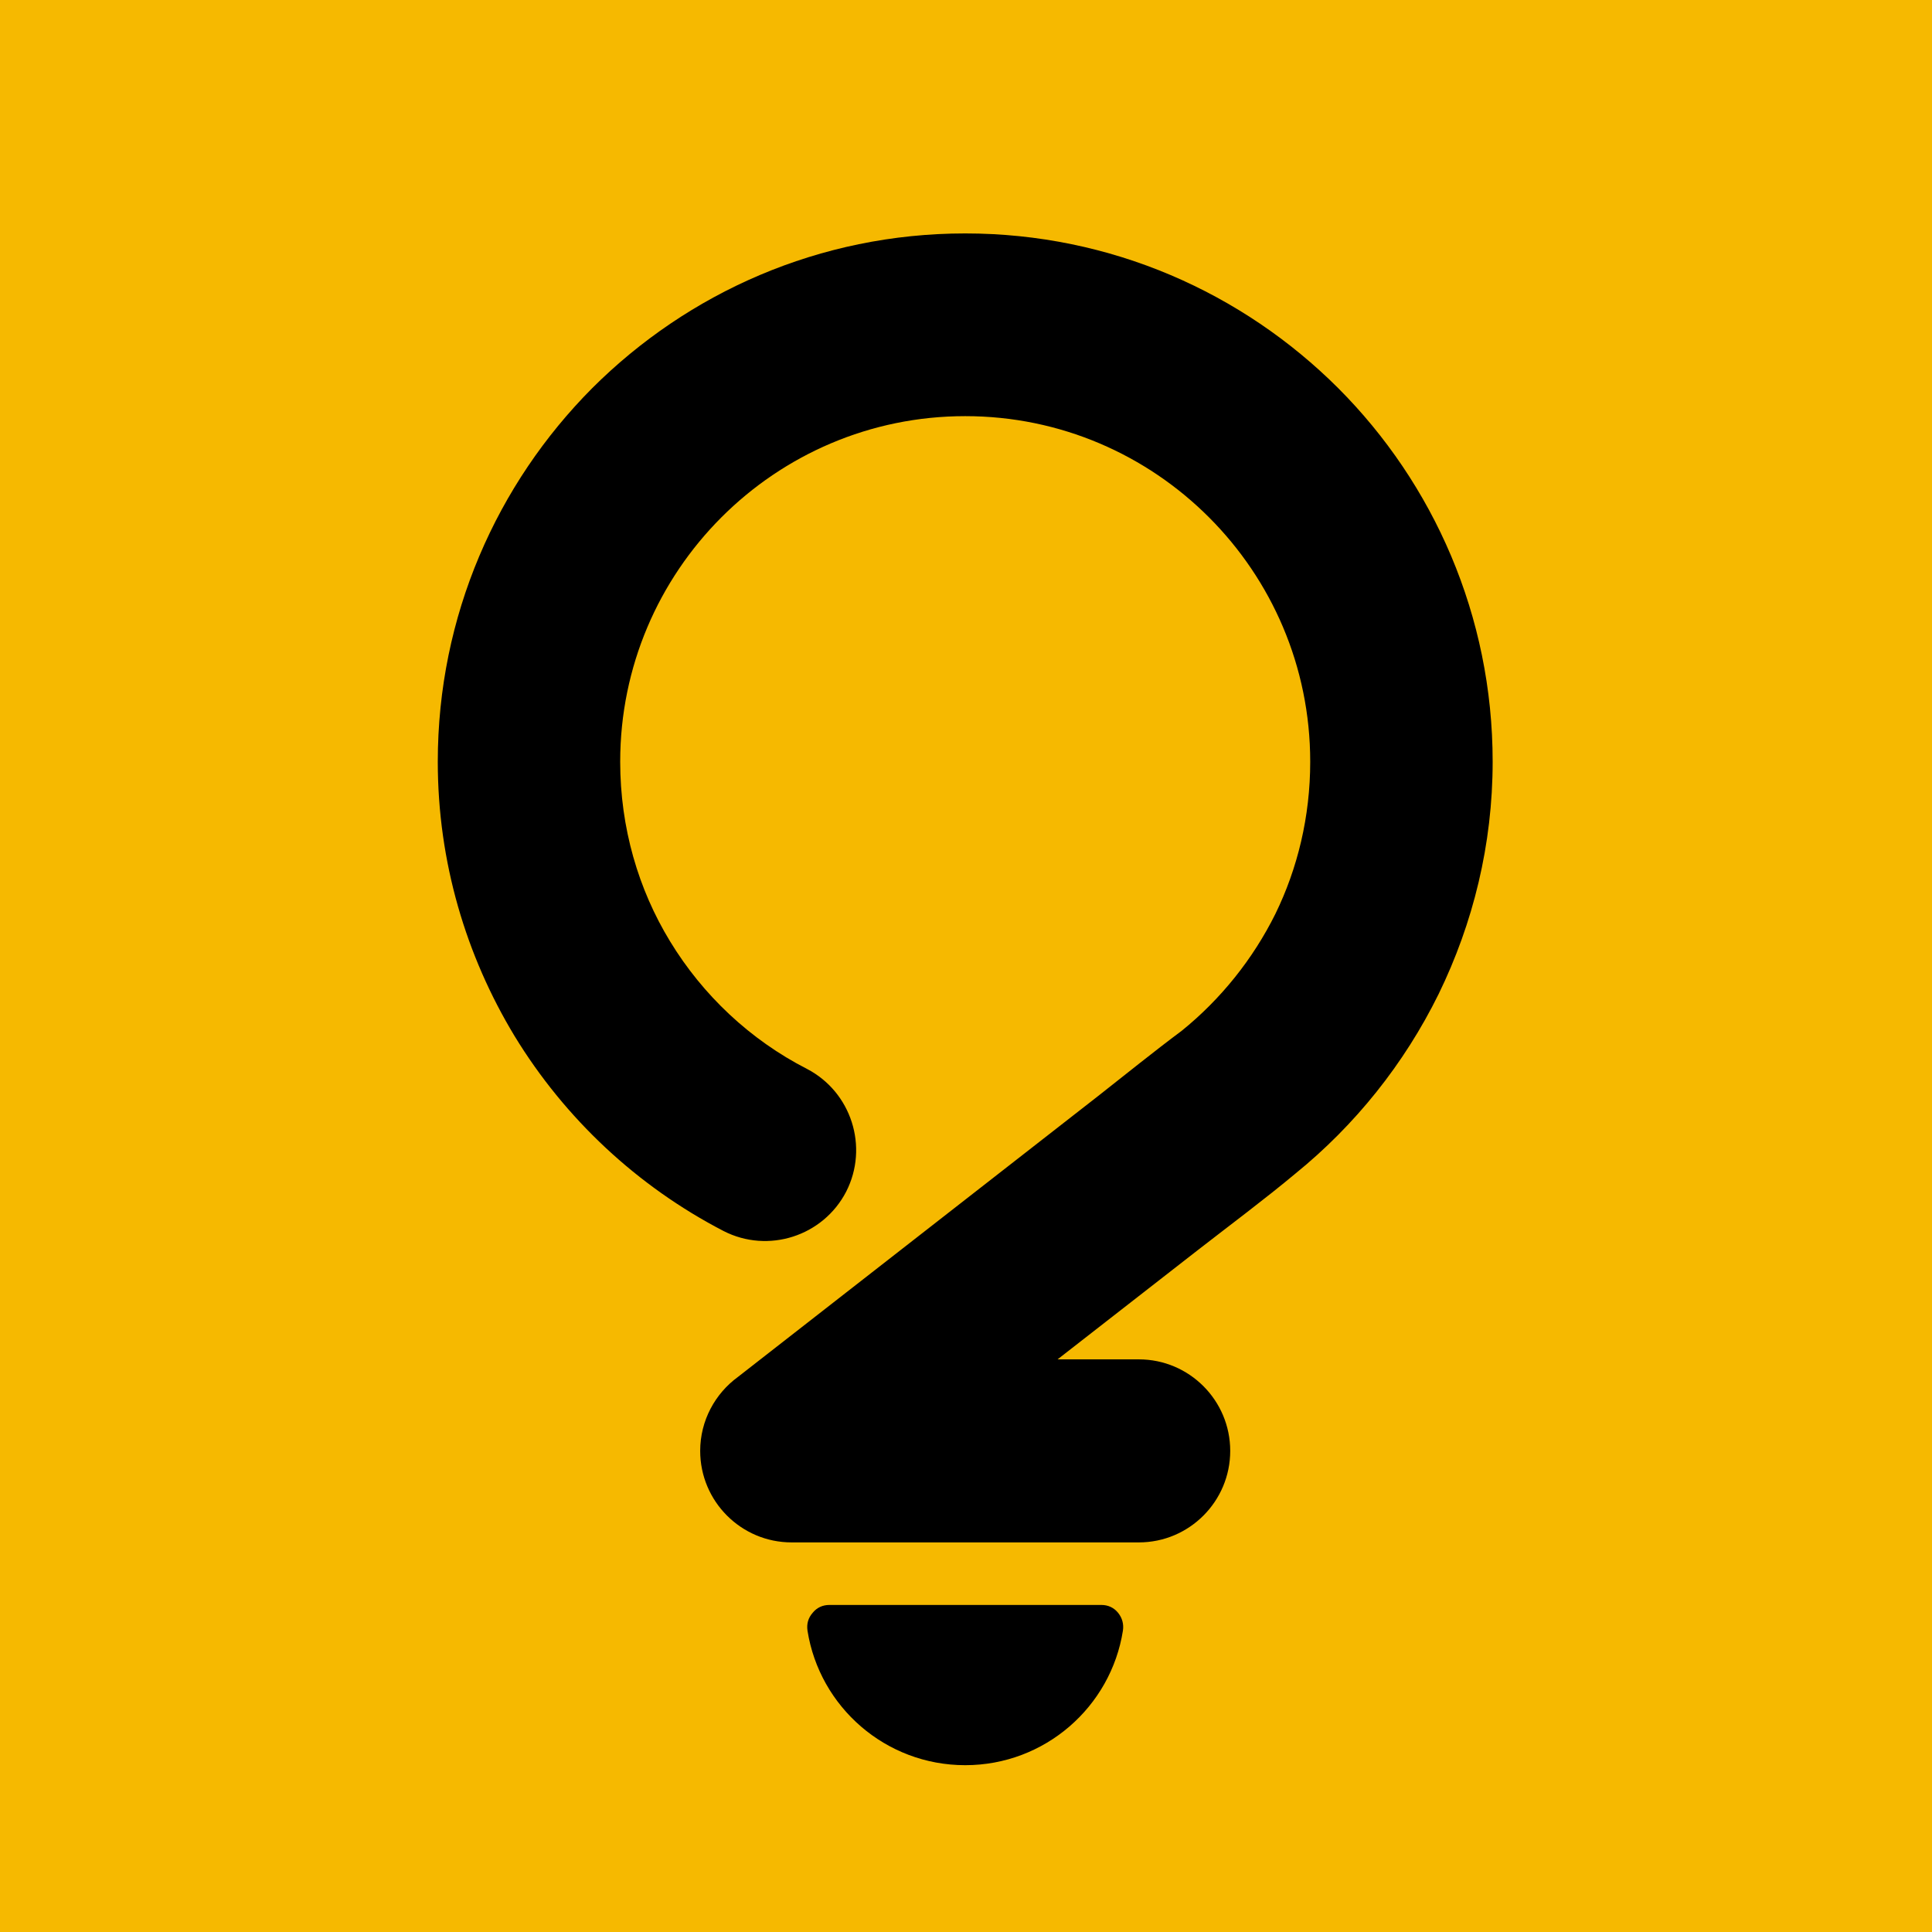 <svg xmlns="http://www.w3.org/2000/svg" xmlns:xlink="http://www.w3.org/1999/xlink" width="500" zoomAndPan="magnify" viewBox="0 0 375 375" height="500" preserveAspectRatio="xMidYMid meet" version="1.0"><defs><clipPath id="ad560ed92a"><path d="M 84.973 45.09 L 289.723 45.09 L 289.723 342.84 L 84.973 342.84 Z M 84.973 45.09 " clip-rule="nonzero"/></clipPath></defs><rect x="-37.5" width="450" fill="#ffffff" y="-37.5" height="450" fill-opacity="1"/><rect x="-37.5" width="450" fill="#f6b900" y="-37.5" height="450" fill-opacity="1"/><g clip-path="url(#ad560ed92a)"><path fill="#000000" d="M 156.734 316.512 C 159.07 331.305 171.883 342.621 187.348 342.621 C 202.809 342.621 215.625 331.305 217.957 316.512 C 218.148 315.25 217.832 314.047 217.012 313.035 C 216.191 312.023 215.055 311.52 213.793 311.52 L 160.965 311.52 C 159.703 311.52 158.566 312.023 157.746 313.035 C 156.863 314.047 156.547 315.184 156.734 316.512 Z M 221.051 263.852 C 230.836 263.852 238.785 271.816 238.785 281.617 C 238.785 291.414 230.836 299.379 221.051 299.379 L 153.645 299.379 C 143.859 299.379 135.906 291.414 135.906 281.617 C 135.906 275.738 138.809 270.488 143.227 267.266 L 213.098 212.773 C 218.336 208.664 223.953 204.109 229.383 200.066 C 236.957 193.934 243.203 186.156 247.559 177.371 C 251.852 168.582 254.312 158.531 254.312 147.848 C 254.312 129.324 246.801 112.57 234.684 100.434 C 222.566 88.297 205.84 80.773 187.348 80.773 C 168.855 80.773 152.129 88.297 140.008 100.434 C 127.891 112.57 120.379 129.324 120.379 147.848 C 120.379 160.68 123.914 172.629 130.039 182.68 C 136.41 193.176 145.625 201.836 156.609 207.461 C 165.258 211.949 168.664 222.633 164.246 231.293 C 159.766 239.957 149.098 243.371 140.453 238.945 C 123.727 230.285 109.652 217.133 99.867 201.078 C 90.465 185.523 84.973 167.316 84.973 147.848 C 84.973 119.527 96.461 93.922 114.953 75.336 C 133.508 56.812 159.07 45.309 187.348 45.309 C 215.625 45.309 241.184 56.812 259.742 75.336 C 278.234 93.859 289.723 119.527 289.723 147.848 C 289.723 163.906 285.934 179.203 279.246 192.922 C 272.555 206.512 263.023 218.398 251.41 227.816 C 245.668 232.621 238.473 237.996 232.539 242.609 L 205.273 263.852 Z M 221.051 263.852 " fill-opacity="1" fill-rule="evenodd"/></g></svg>
